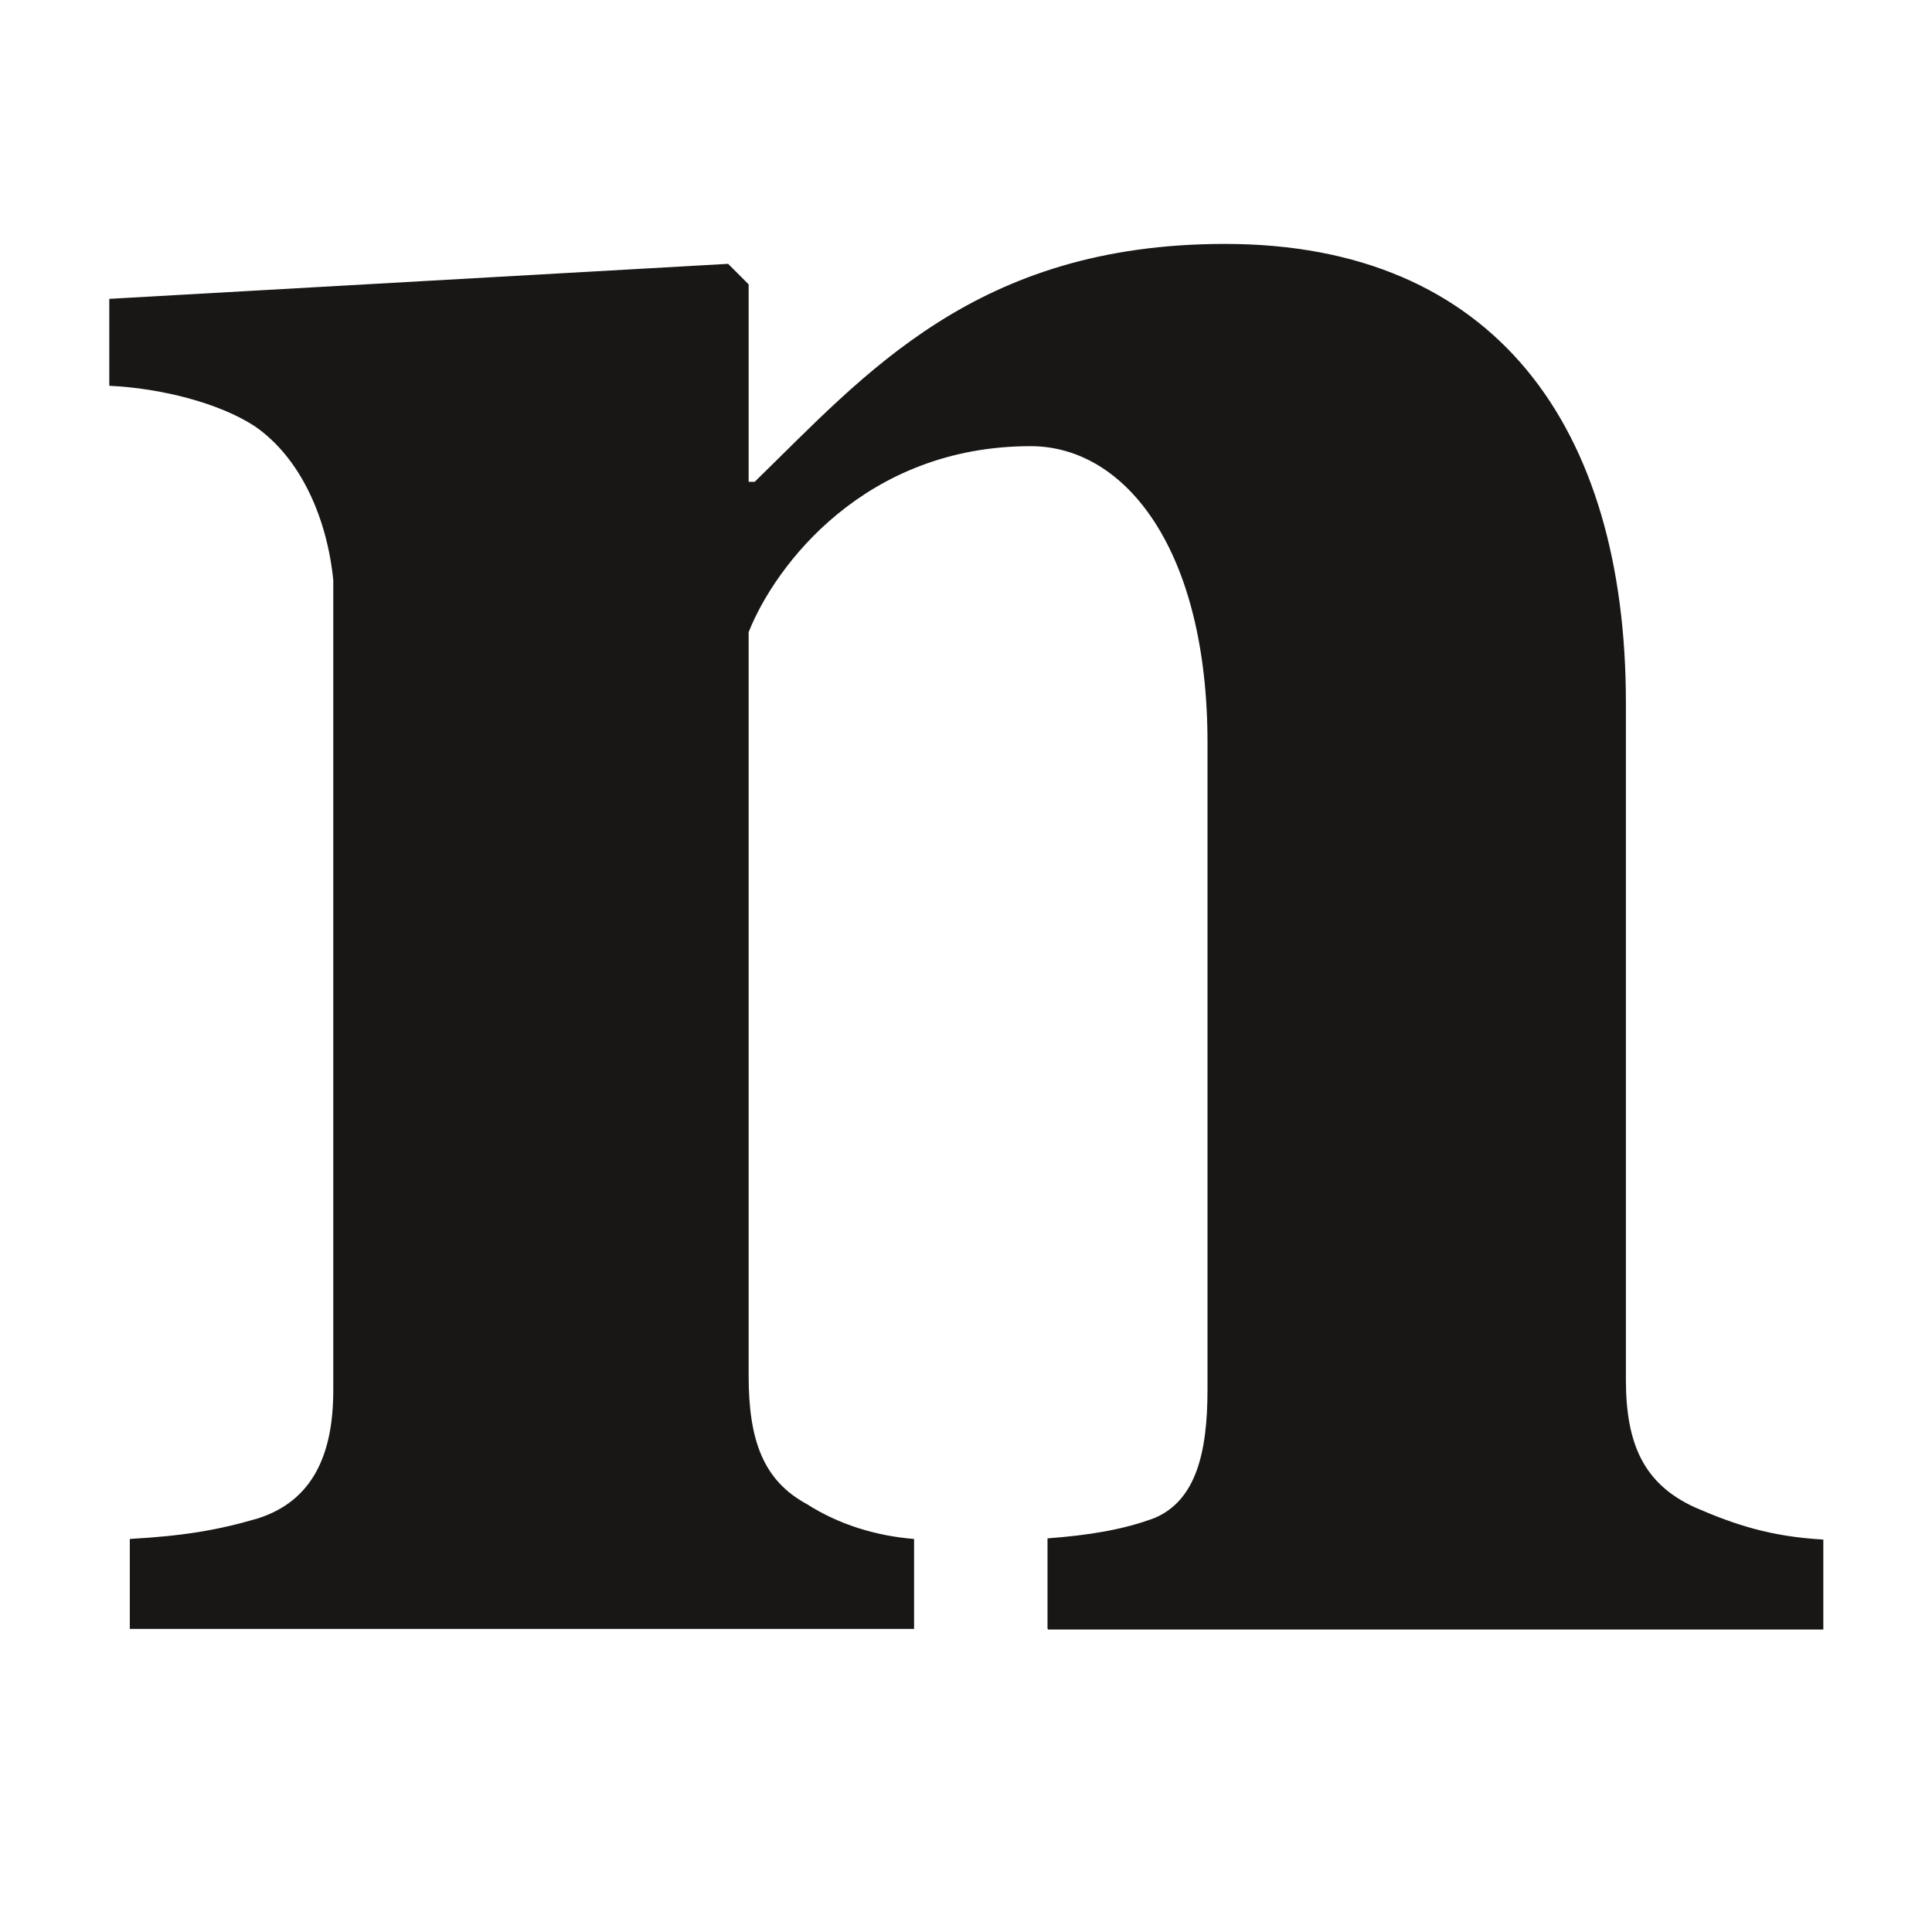 <?xml version="1.0" encoding="UTF-8"?>
<svg data-bbox="1.81 4.04 28.39 22.95" viewBox="0 0 32 32" xmlns="http://www.w3.org/2000/svg" data-type="color">
    <g>
        <path d="M17.35 26.97v-1.49c.67-.05 1.25-.14 1.78-.34.67-.29.87-1.06.87-2.12V12.3c0-3.18-1.35-4.91-2.93-4.91-2.74 0-4.23 1.97-4.67 3.08v12.32c0 1.06.24 1.73.96 2.12.53.34 1.15.53 1.78.58v1.49H2.15v-1.49c.87-.05 1.44-.14 2.12-.34.91-.29 1.25-1.06 1.25-2.12V9.61c-.1-1.01-.53-2.02-1.3-2.55-.58-.38-1.54-.63-2.41-.67V4.95l10.25-.58.34.34v3.27h.1c1.83-1.78 3.66-3.94 7.79-3.94 4.47 0 6.64 3.03 6.64 7.6v11.21c0 1.06.29 1.73 1.15 2.12.67.29 1.25.48 2.12.53v1.49H17.36Z" fill="#181716" data-color="1"/>
    </g>
</svg>
